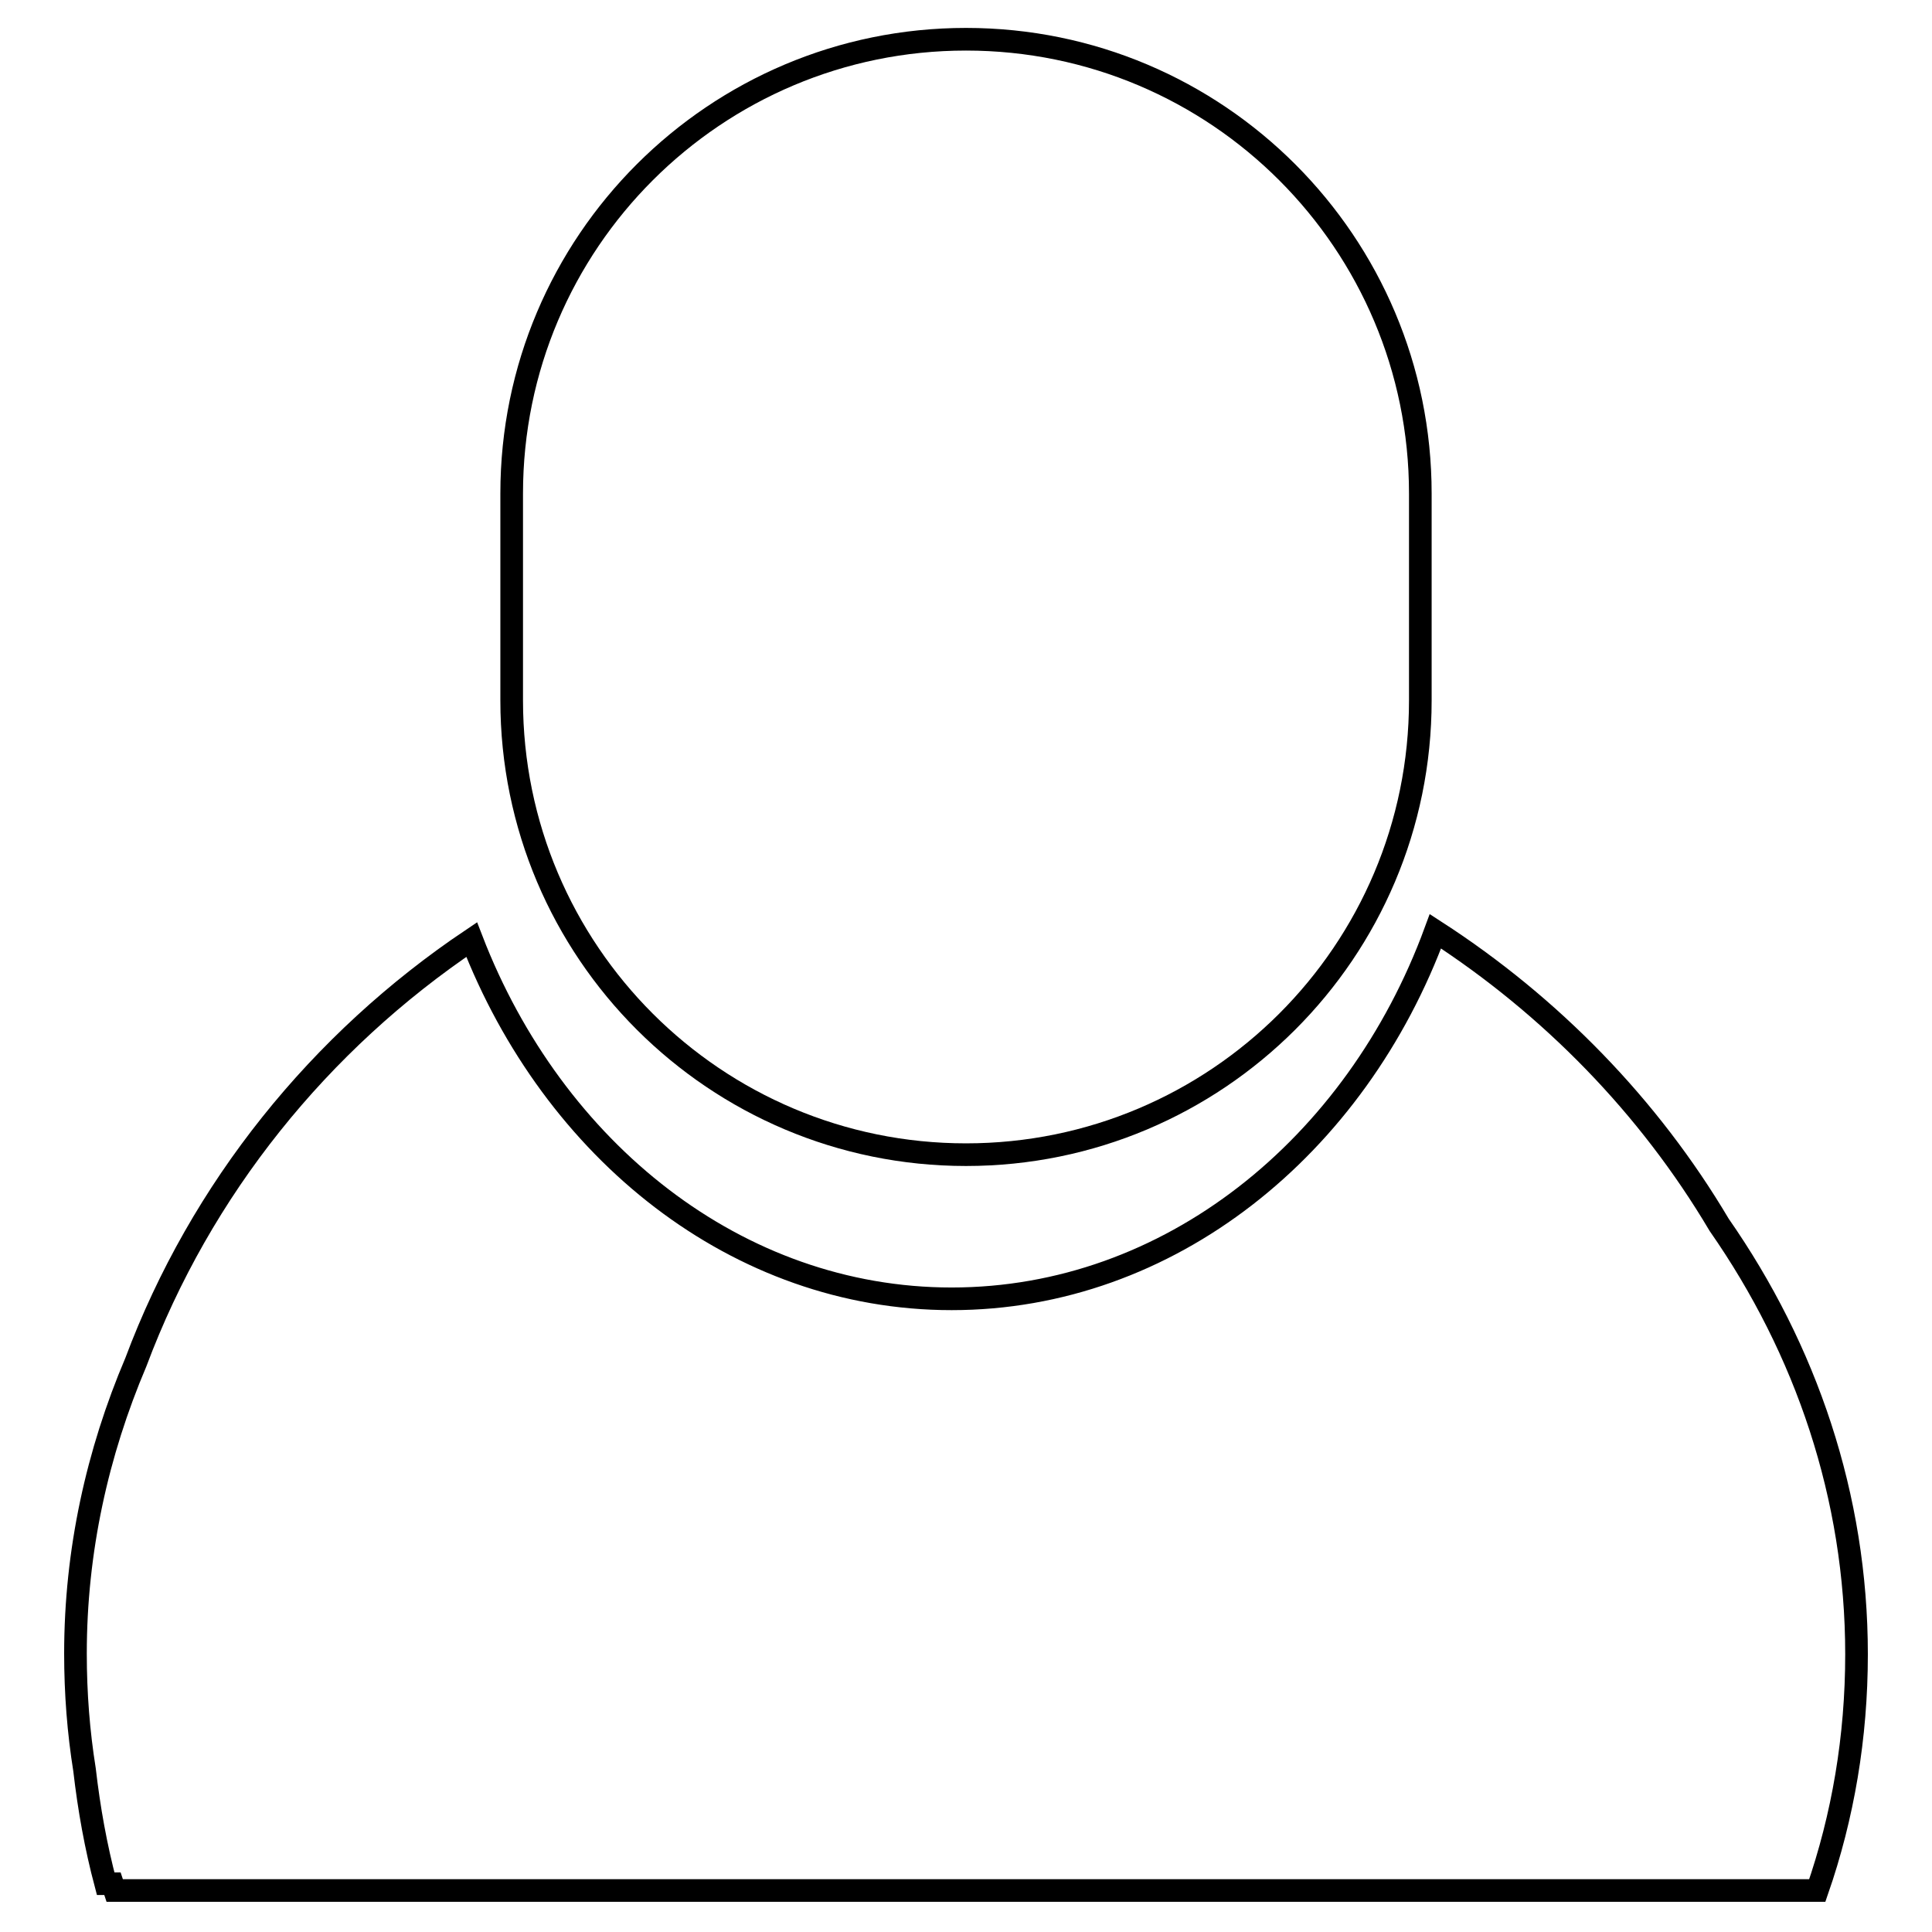 <?xml version="1.0" encoding="utf-8"?>
<!-- Svg Vector Icons : http://www.onlinewebfonts.com/icon -->
<!DOCTYPE svg PUBLIC "-//W3C//DTD SVG 1.1//EN" "http://www.w3.org/Graphics/SVG/1.1/DTD/svg11.dtd">
<svg version="1.1" xmlns="http://www.w3.org/2000/svg" xmlns:xlink="http://www.w3.org/1999/xlink" x="0px" y="0px" viewBox="0 0 256 256" enable-background="new 0 0 256 256" xml:space="preserve">
<g><g><path stroke-width="3" fill-opacity="0" stroke="#000000"  d="M128,153c33.2,0,60.2-26.9,60.2-60.2v-6V71.4v-6c0-33.2-26.9-60.2-60.2-60.2c-33.2,0-60.2,26.9-60.2,60.2v6v15.4v6C67.8,126.1,94.8,153,128,153z"/><path stroke-width="3" fill-opacity="0" stroke="#000000"  d="M246,219.2c0-20.9-6.7-40.4-18.2-56.9c-9.3-15.7-22.3-29-37.6-38.9c-10.5,28.6-35.3,48.7-64.1,48.7c-28.4,0-52.8-19.6-63.6-47.6c-20.1,13.5-35.9,33-44.5,56c-5.1,12-8,25-8,38.6c0,5.3,0.4,10.4,1.2,15.4c0.6,5.2,1.5,10.2,2.8,15.1h0.9c0.1,0.3,0.2,0.6,0.3,0.9h0.3l0,0h225l0,0h0.3C244.2,240.7,246,230.2,246,219.2z"/></g></g>
</svg>